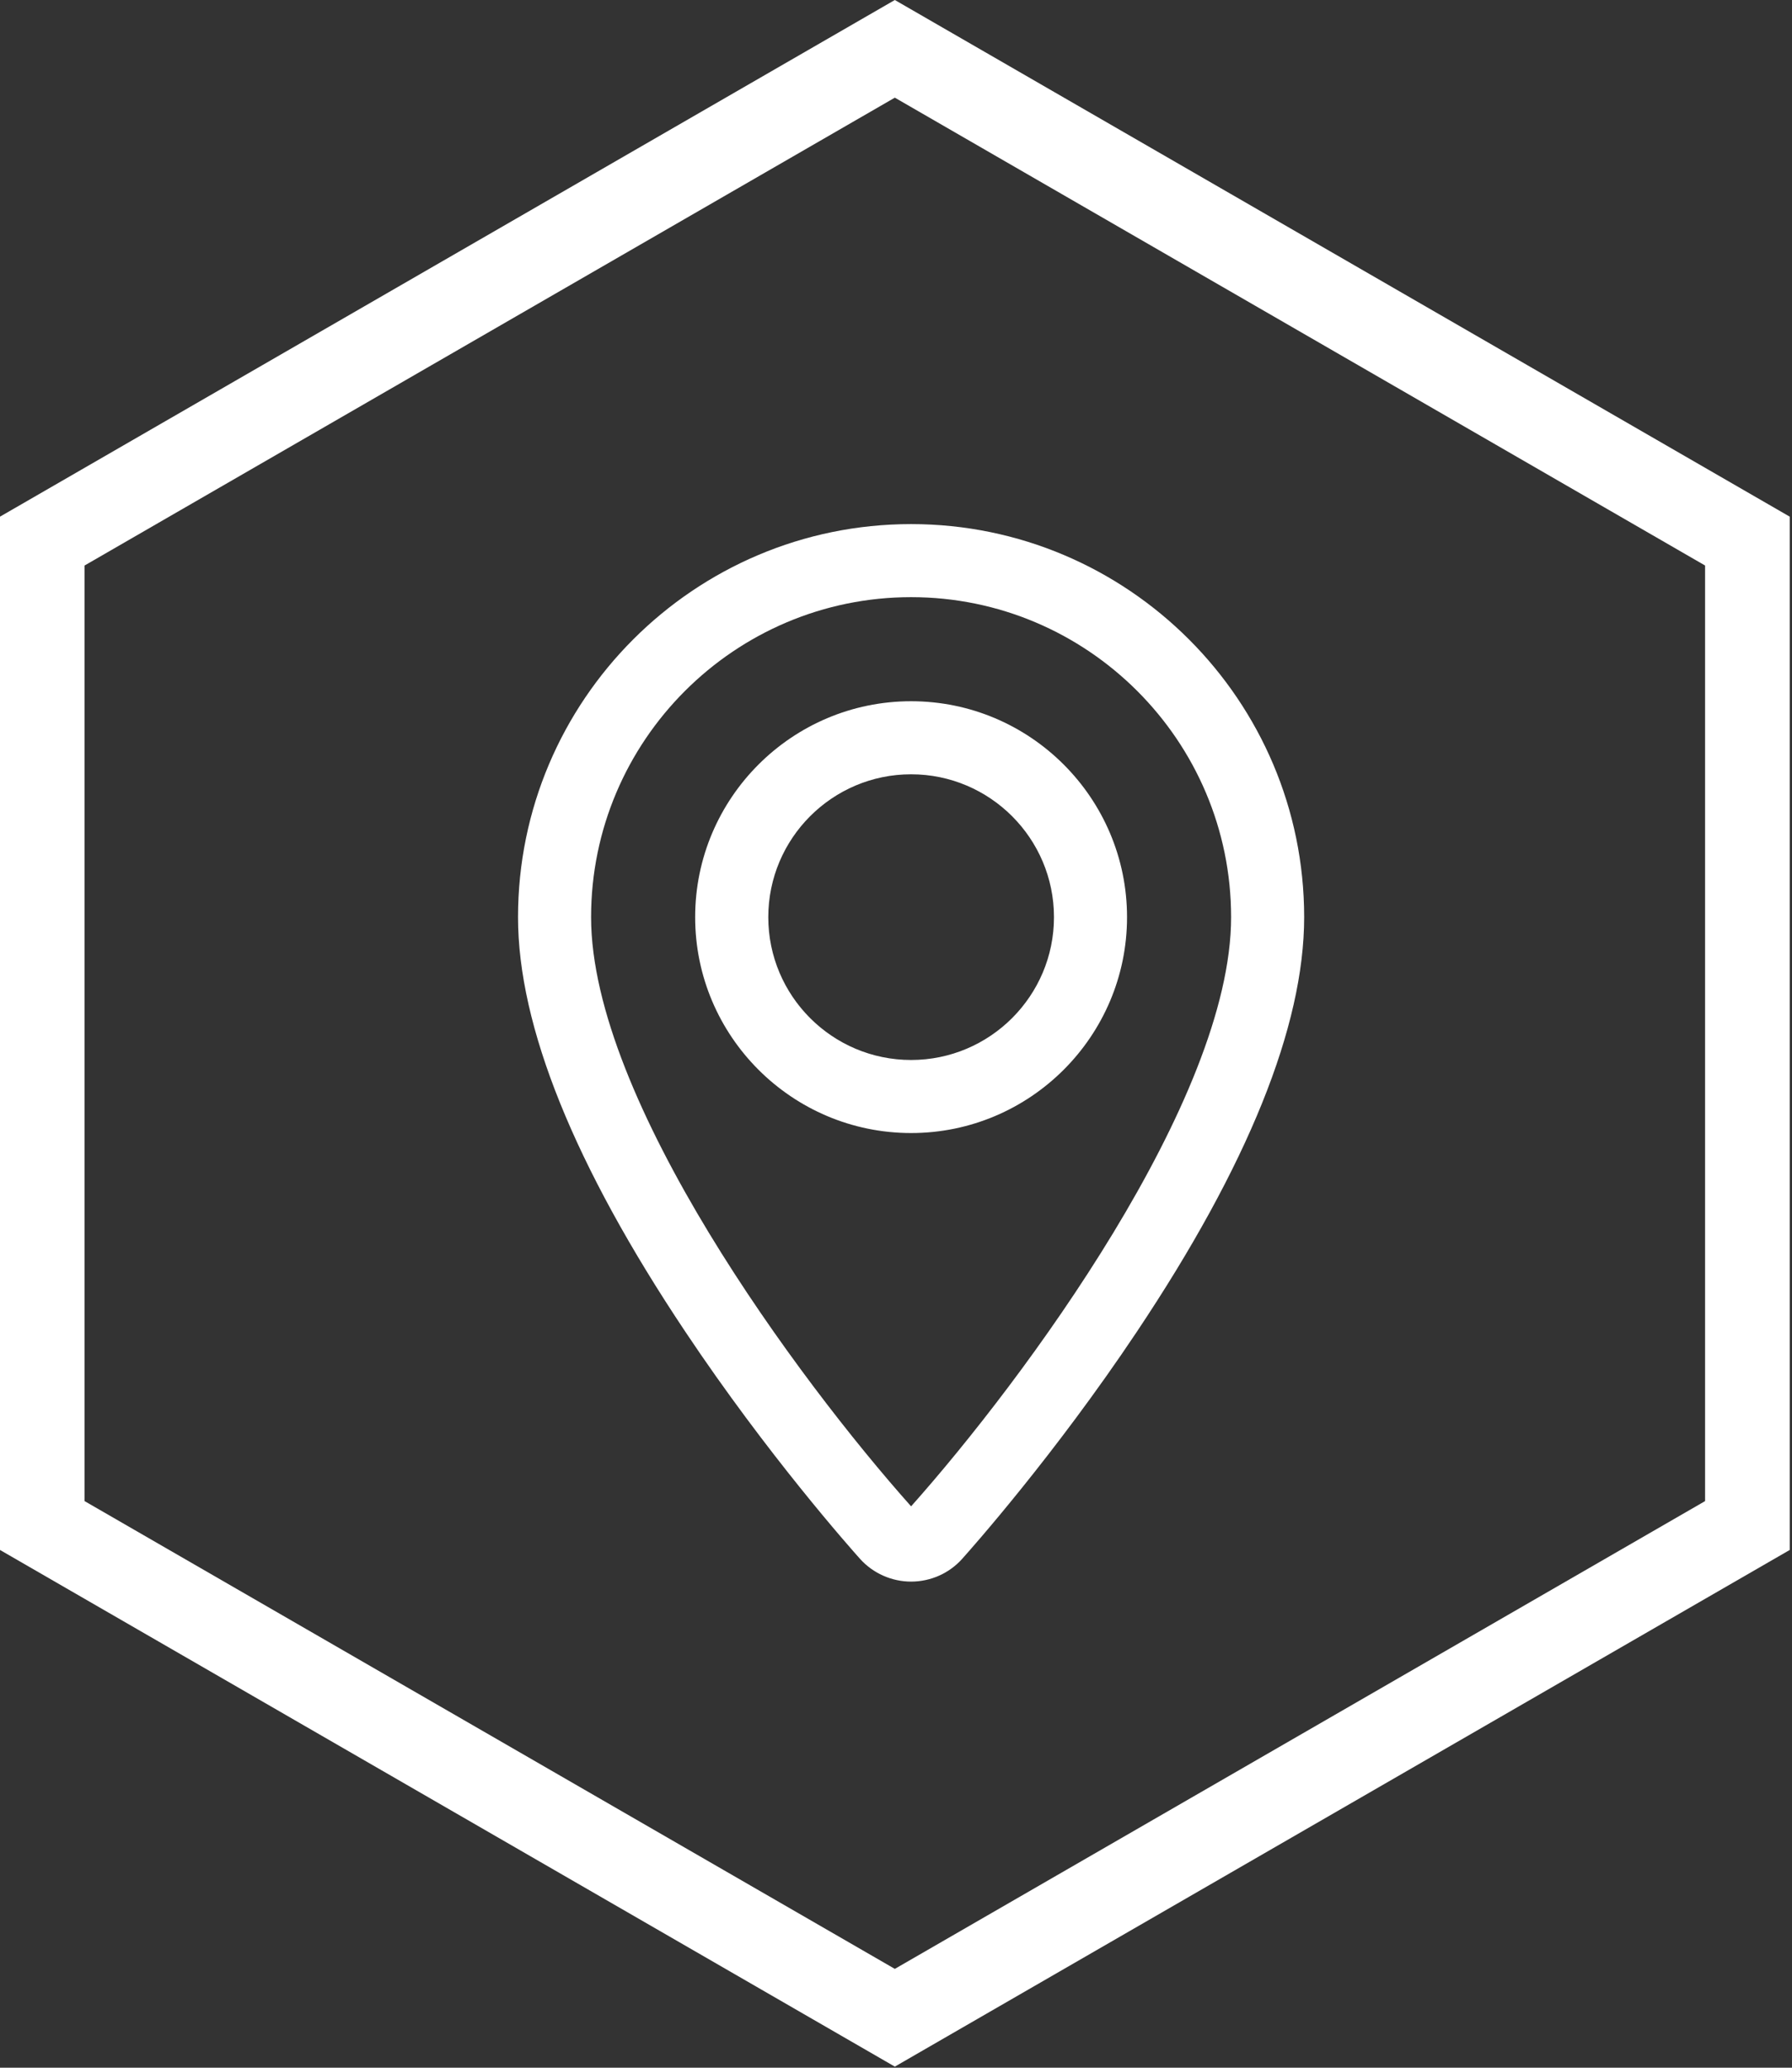 <?xml version="1.0" encoding="UTF-8"?>
<svg width="26px" height="30px" viewBox="0 0 26 30" version="1.1" xmlns="http://www.w3.org/2000/svg" xmlns:xlink="http://www.w3.org/1999/xlink">
    <rect x="0" y="0" width="26" height="30" fill="#333333" stroke="none"/>
    <!-- Generator: Sketch 52.5 (67469) - http://www.bohemiancoding.com/sketch -->
    <title>Icon / Map / White</title>
    <desc>Created with Sketch.</desc>
    <g id="Icon-/-Map-/-White" stroke="none" stroke-width="1" fill="none" fill-rule="evenodd">
        <path d="M12.983,2.78969957e-05 L1.11587983e-05,7.496 L1.11587983e-05,22.488 L12.983,29.984 L25.967,22.488 L25.967,7.496 L12.983,2.78969957e-05 Z M1.227,21.779 L1.227,8.205 L12.983,1.417 L24.739,8.205 L24.739,21.779 L12.983,28.566 L1.227,21.779 Z" id="Fill-1" fill="#FFFFFF"></path>
        <path d="M13.219,11.234 C12.076,11.234 11.147,12.164 11.147,13.307 C11.147,14.45 12.076,15.379 13.219,15.379 C14.362,15.379 15.292,14.45 15.292,13.307 C15.292,12.164 14.362,11.234 13.219,11.234 M13.219,16.439 C11.492,16.439 10.086,15.034 10.086,13.307 C10.086,11.579 11.492,10.174 13.219,10.174 C14.946,10.174 16.352,11.579 16.352,13.307 C16.352,15.034 14.946,16.439 13.219,16.439 M13.219,8.664 C10.659,8.664 8.576,10.747 8.576,13.307 C8.576,15.953 11.585,20.022 13.219,21.855 C14.853,20.021 17.862,15.953 17.862,13.307 C17.862,10.747 15.779,8.664 13.219,8.664 M13.219,22.947 C12.937,22.947 12.667,22.827 12.478,22.617 C12.345,22.468 11.14,21.114 9.945,19.324 C8.333,16.912 7.516,14.888 7.516,13.307 C7.516,10.162 10.074,7.604 13.219,7.604 C16.364,7.604 18.922,10.162 18.922,13.307 C18.922,14.888 18.105,16.912 16.493,19.324 C15.298,21.114 14.093,22.468 13.96,22.617 C13.772,22.827 13.502,22.947 13.219,22.947" id="Fill-2" fill="#FFFFFF"></path>
    </g>
</svg>